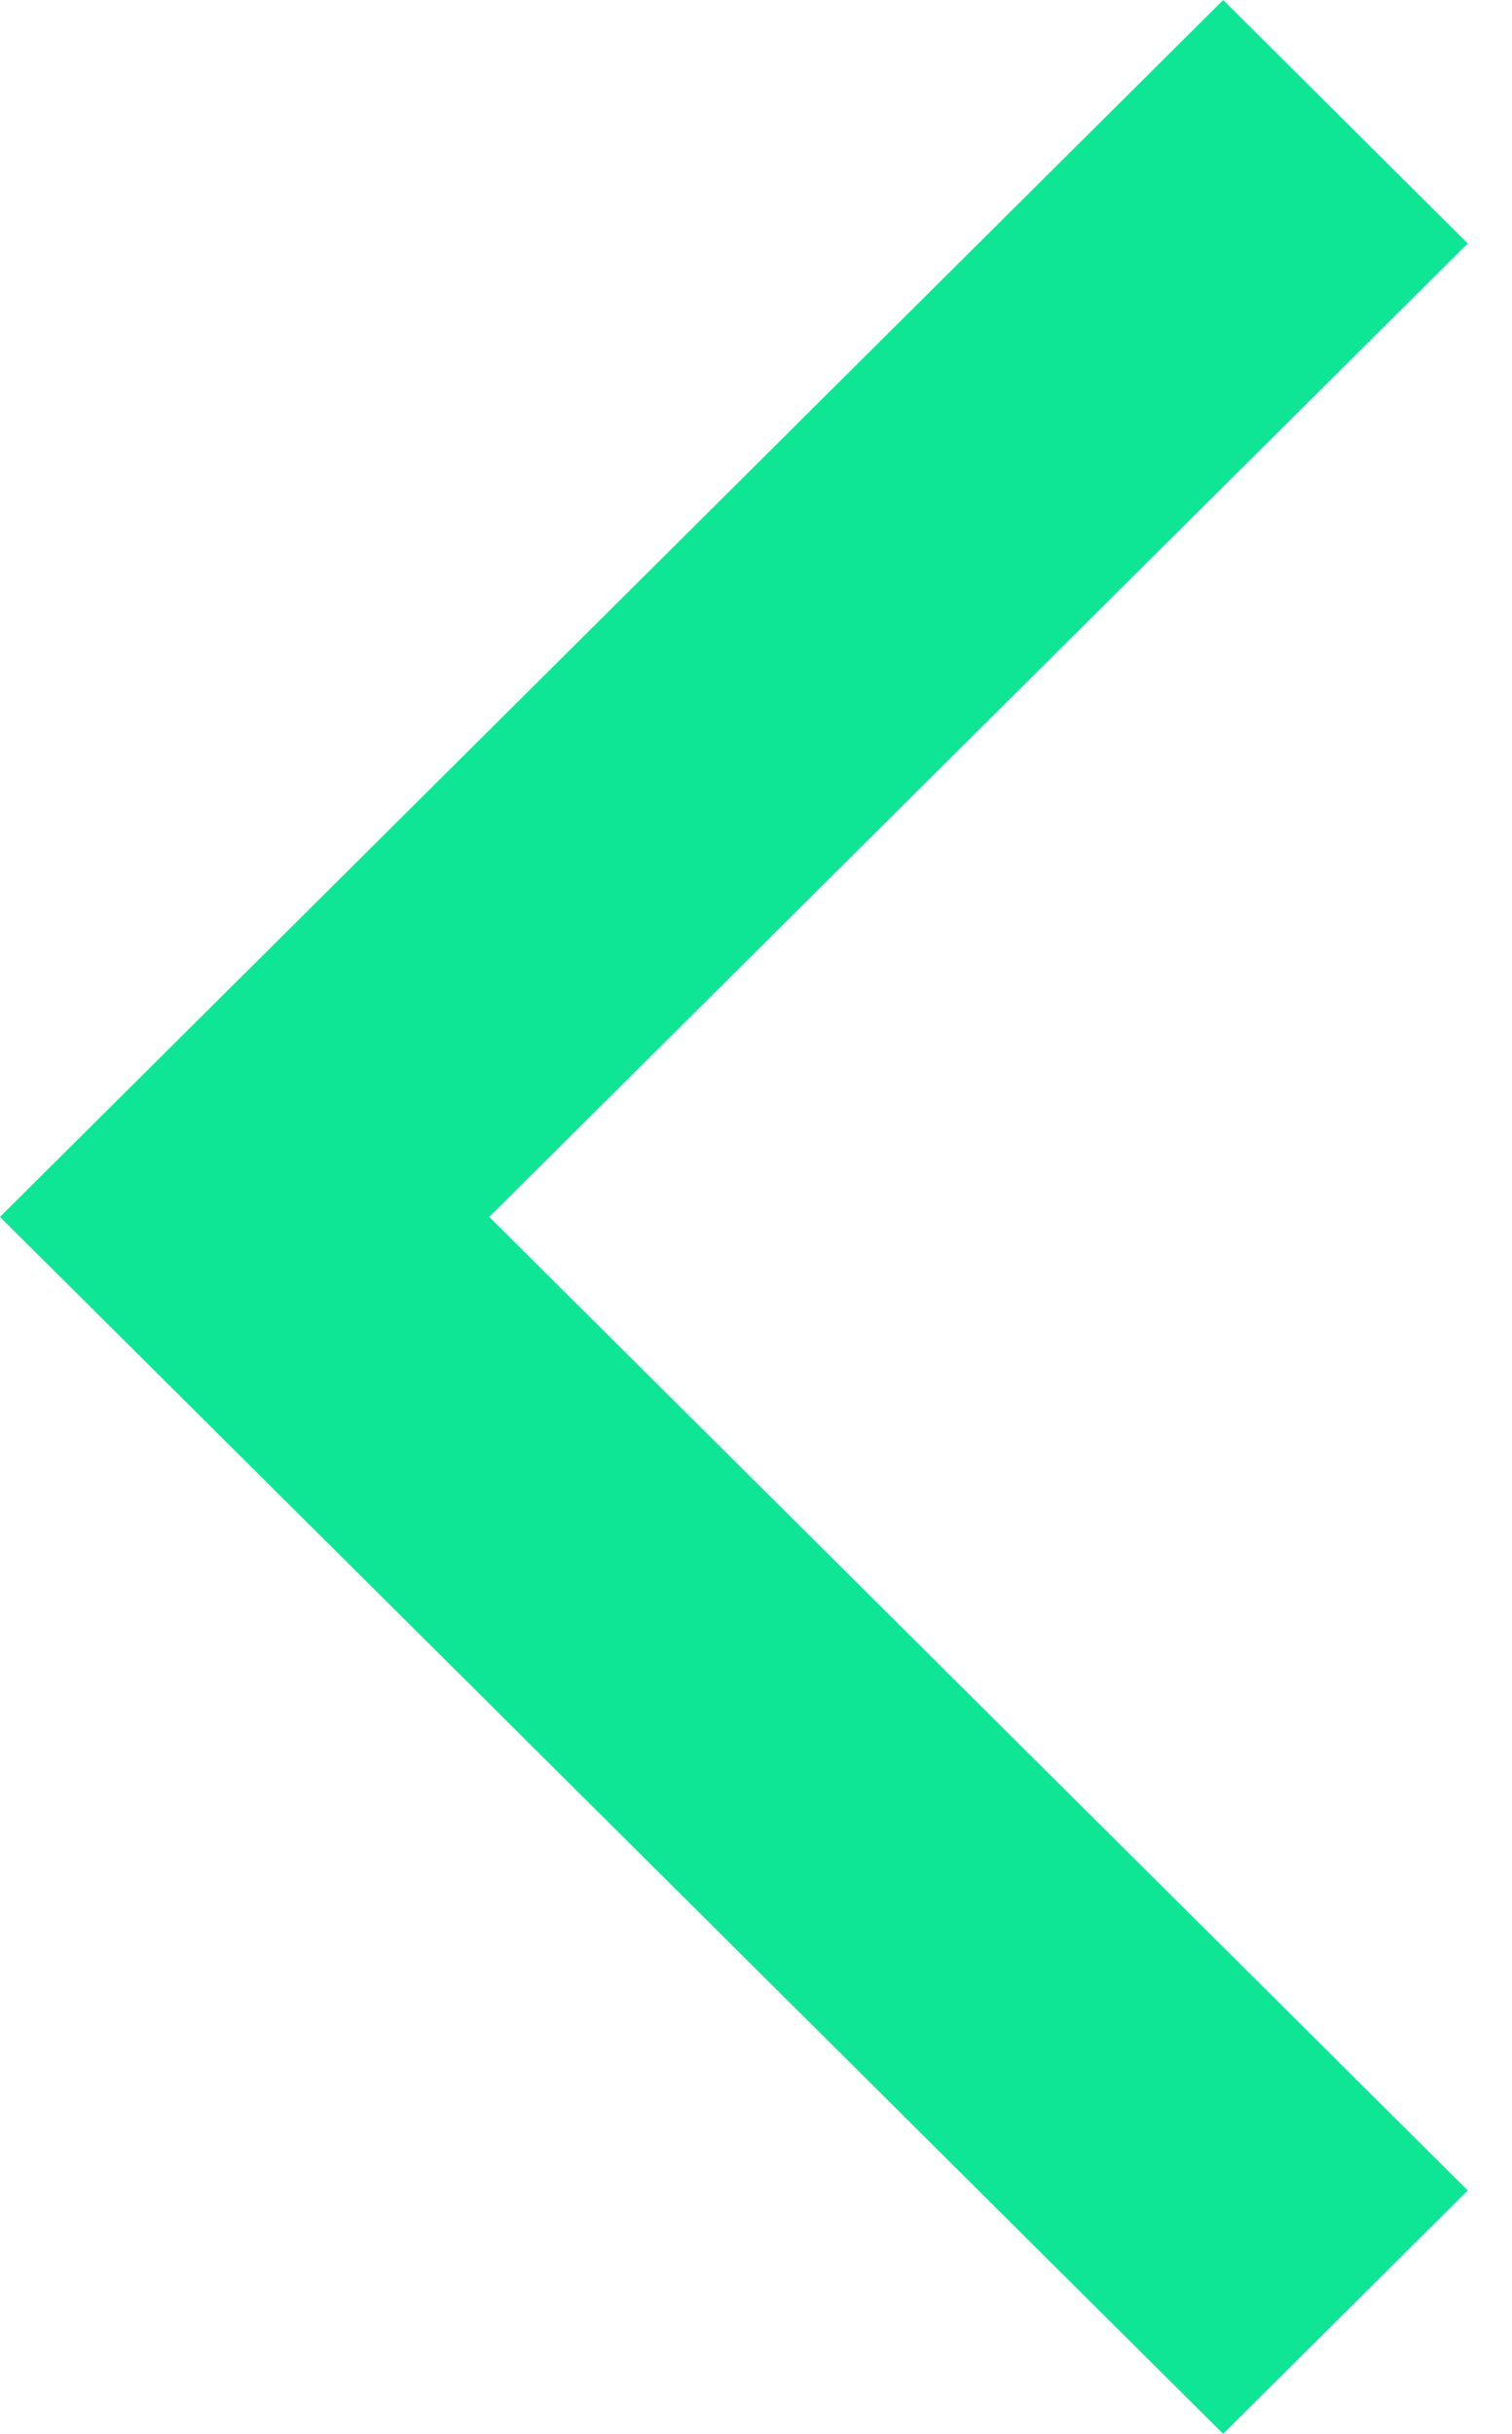 <svg width="23" height="37" viewBox="0 0 23 37" fill="none" xmlns="http://www.w3.org/2000/svg">
<path d="M22.327 33.3L18.606 37L-3.23457e-06 18.5L18.606 0.001L22.327 3.701L7.442 18.5L22.327 33.3Z" fill="#0EE696"/>
</svg>
